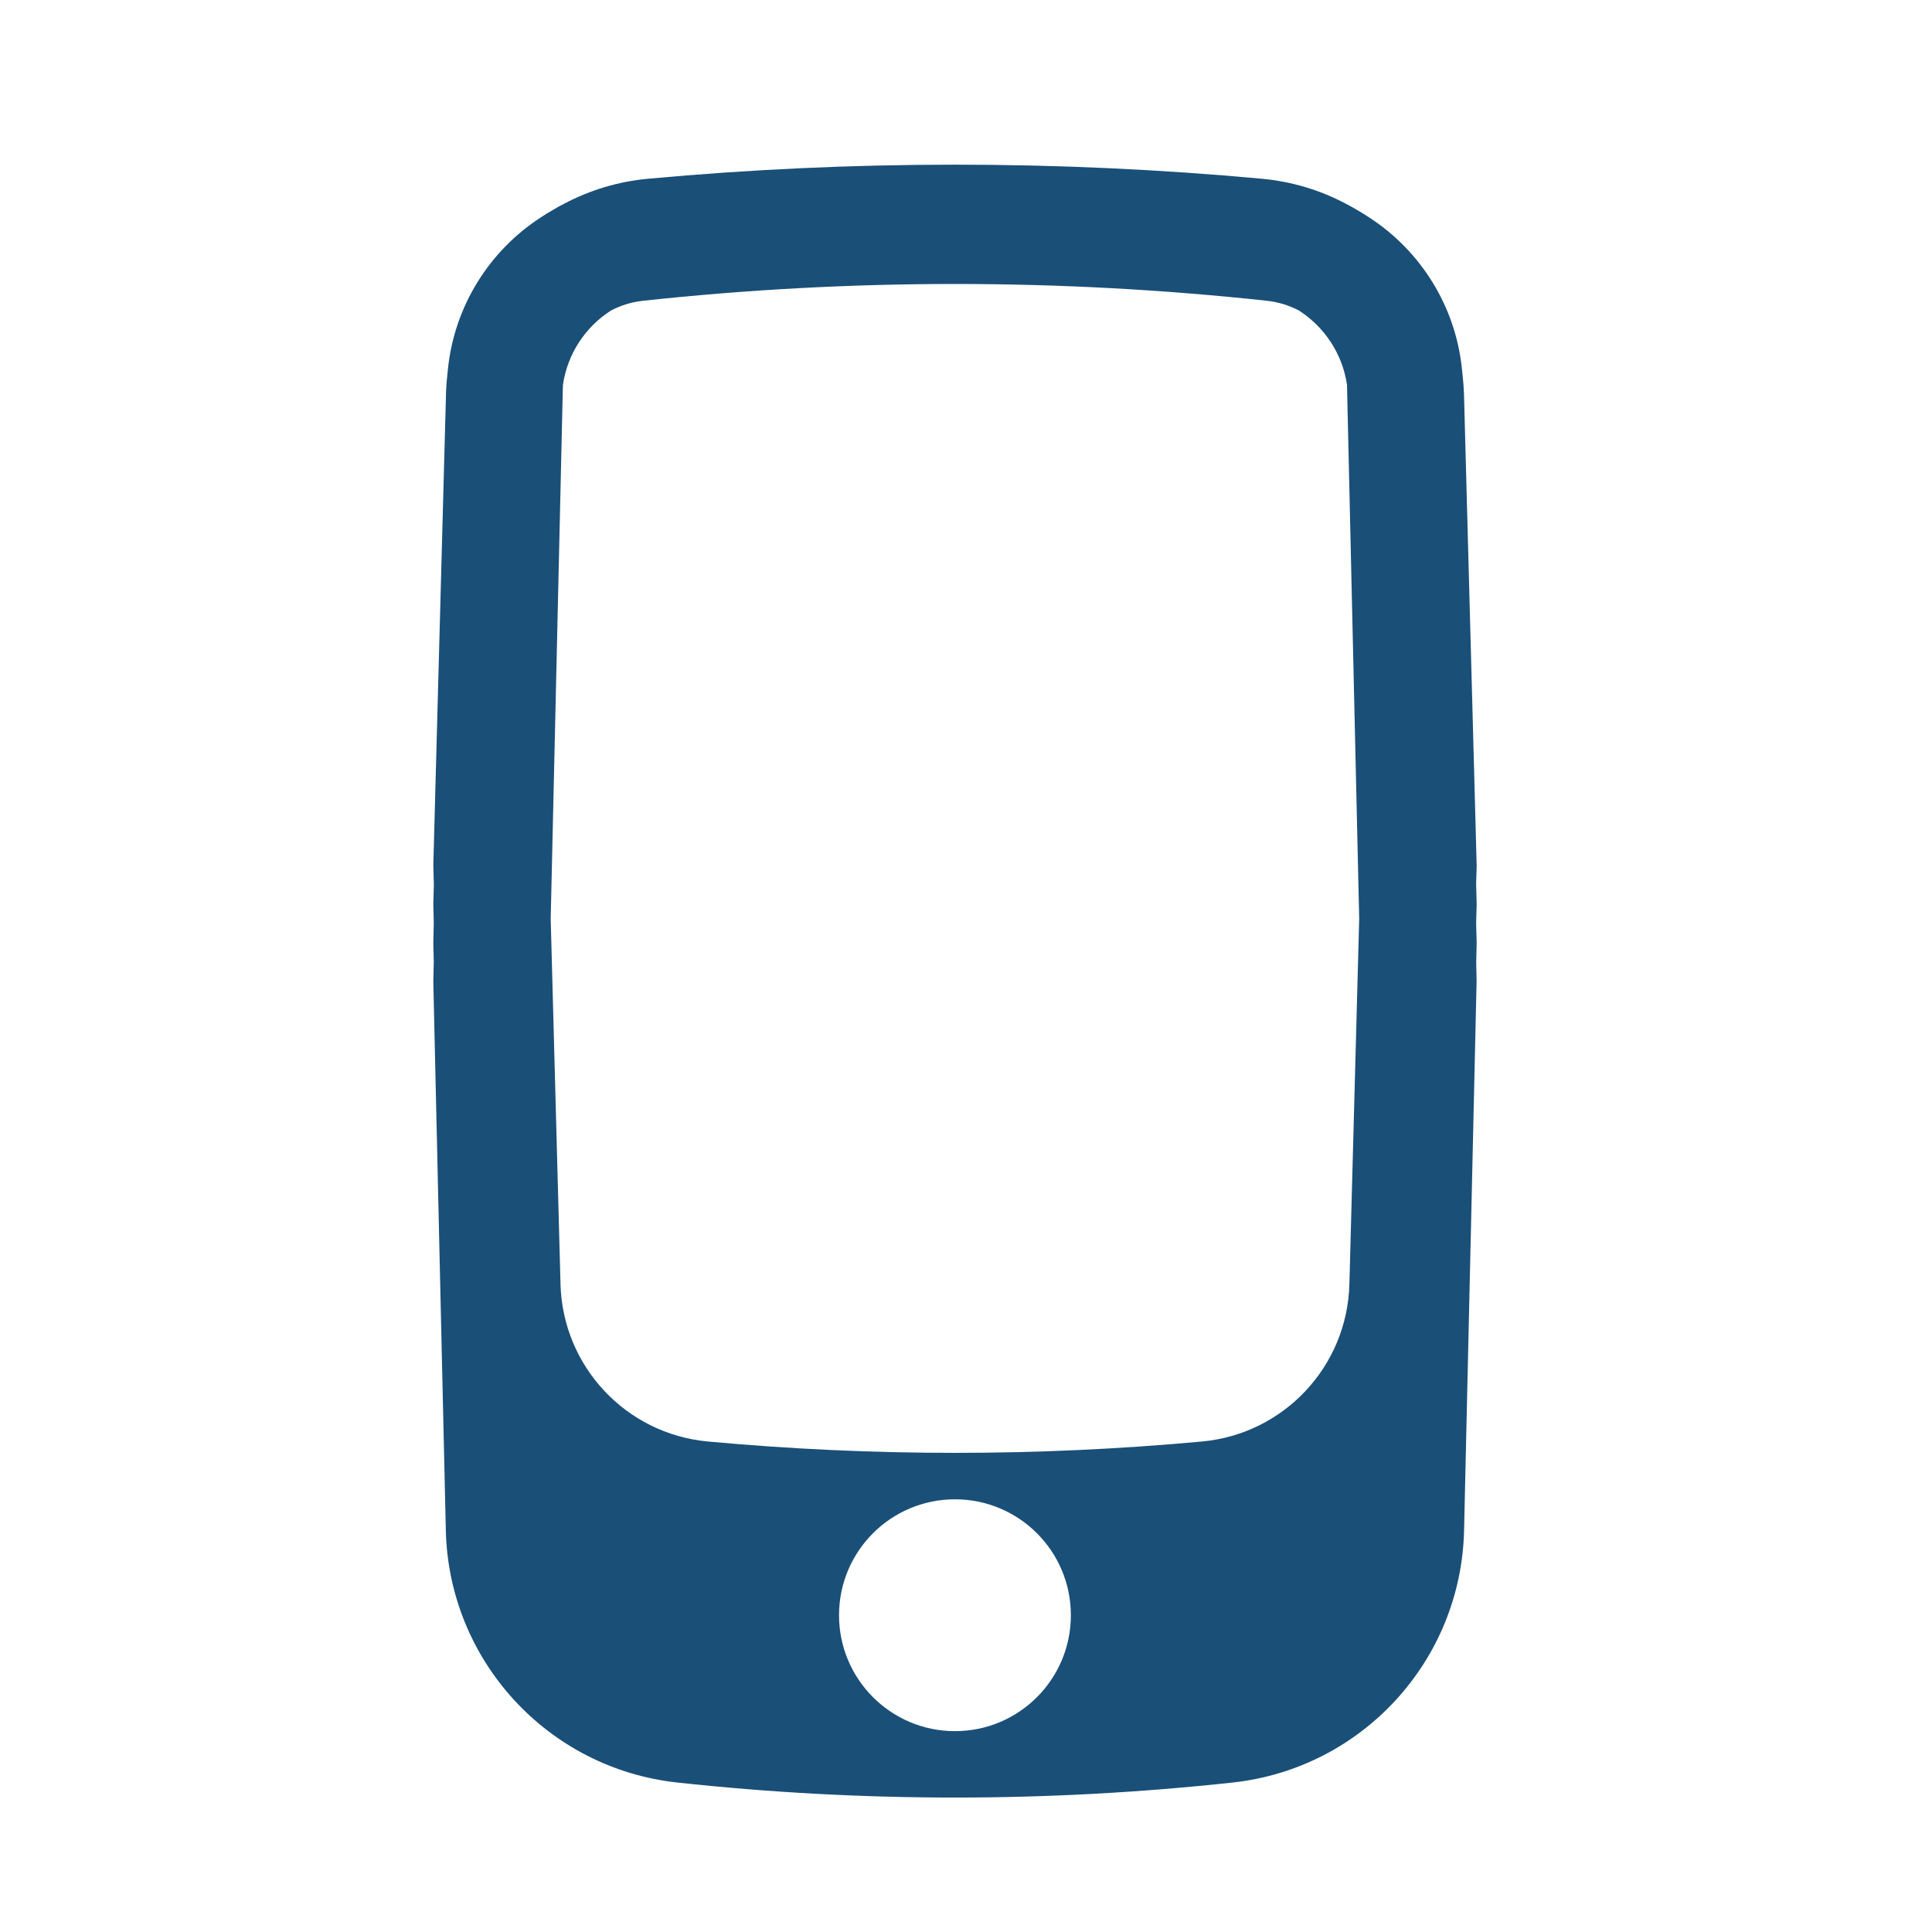 <?xml version="1.0" encoding="UTF-8"?> <svg xmlns="http://www.w3.org/2000/svg" width="25" height="25" viewBox="0 0 25 25" fill="none"> <path fill-rule="evenodd" clip-rule="evenodd" d="M19.108 11.201L19.101 11.444L19.108 11.701L19.101 11.944L19.108 12.201L19.102 12.446L19.107 12.701L18.945 19.804C18.907 21.489 17.625 22.885 15.949 23.066C13.561 23.325 11.153 23.325 8.766 23.066C7.09 22.885 5.808 21.489 5.769 19.804L5.607 12.701L5.613 12.444L5.607 12.201L5.613 11.945L5.607 11.701L5.614 11.445L5.607 11.201L5.771 5.103C5.773 5.018 5.779 4.934 5.789 4.85L5.792 4.815L5.795 4.787C5.876 3.963 6.333 3.244 6.998 2.813C7.048 2.78 7.099 2.748 7.151 2.719C7.201 2.688 7.253 2.66 7.306 2.633C7.633 2.461 7.997 2.349 8.385 2.313C11.028 2.07 13.687 2.07 16.329 2.313C16.717 2.349 17.081 2.46 17.407 2.632C17.46 2.659 17.512 2.688 17.562 2.718C17.616 2.748 17.668 2.781 17.719 2.815C18.381 3.245 18.836 3.96 18.918 4.78L18.926 4.854C18.935 4.936 18.941 5.019 18.944 5.103L19.108 11.201ZM17.431 5.022L17.588 11.888L17.461 16.618C17.433 17.682 16.613 18.556 15.554 18.653C13.427 18.849 11.287 18.849 9.16 18.653C8.101 18.556 7.282 17.682 7.253 16.618L7.126 11.889L7.283 5.022C7.283 5.007 7.284 4.992 7.285 4.977C7.344 4.575 7.577 4.228 7.908 4.017C8.033 3.952 8.172 3.908 8.32 3.892C11.004 3.602 13.711 3.602 16.395 3.892C16.542 3.908 16.681 3.952 16.806 4.017C17.137 4.228 17.37 4.575 17.43 4.978C17.43 4.992 17.431 5.007 17.431 5.022ZM12.357 22.401C13.186 22.401 13.857 21.729 13.857 20.901C13.857 20.072 13.186 19.401 12.357 19.401C11.529 19.401 10.857 20.072 10.857 20.901C10.857 21.729 11.529 22.401 12.357 22.401Z" fill="#1A4F78"></path> </svg> 